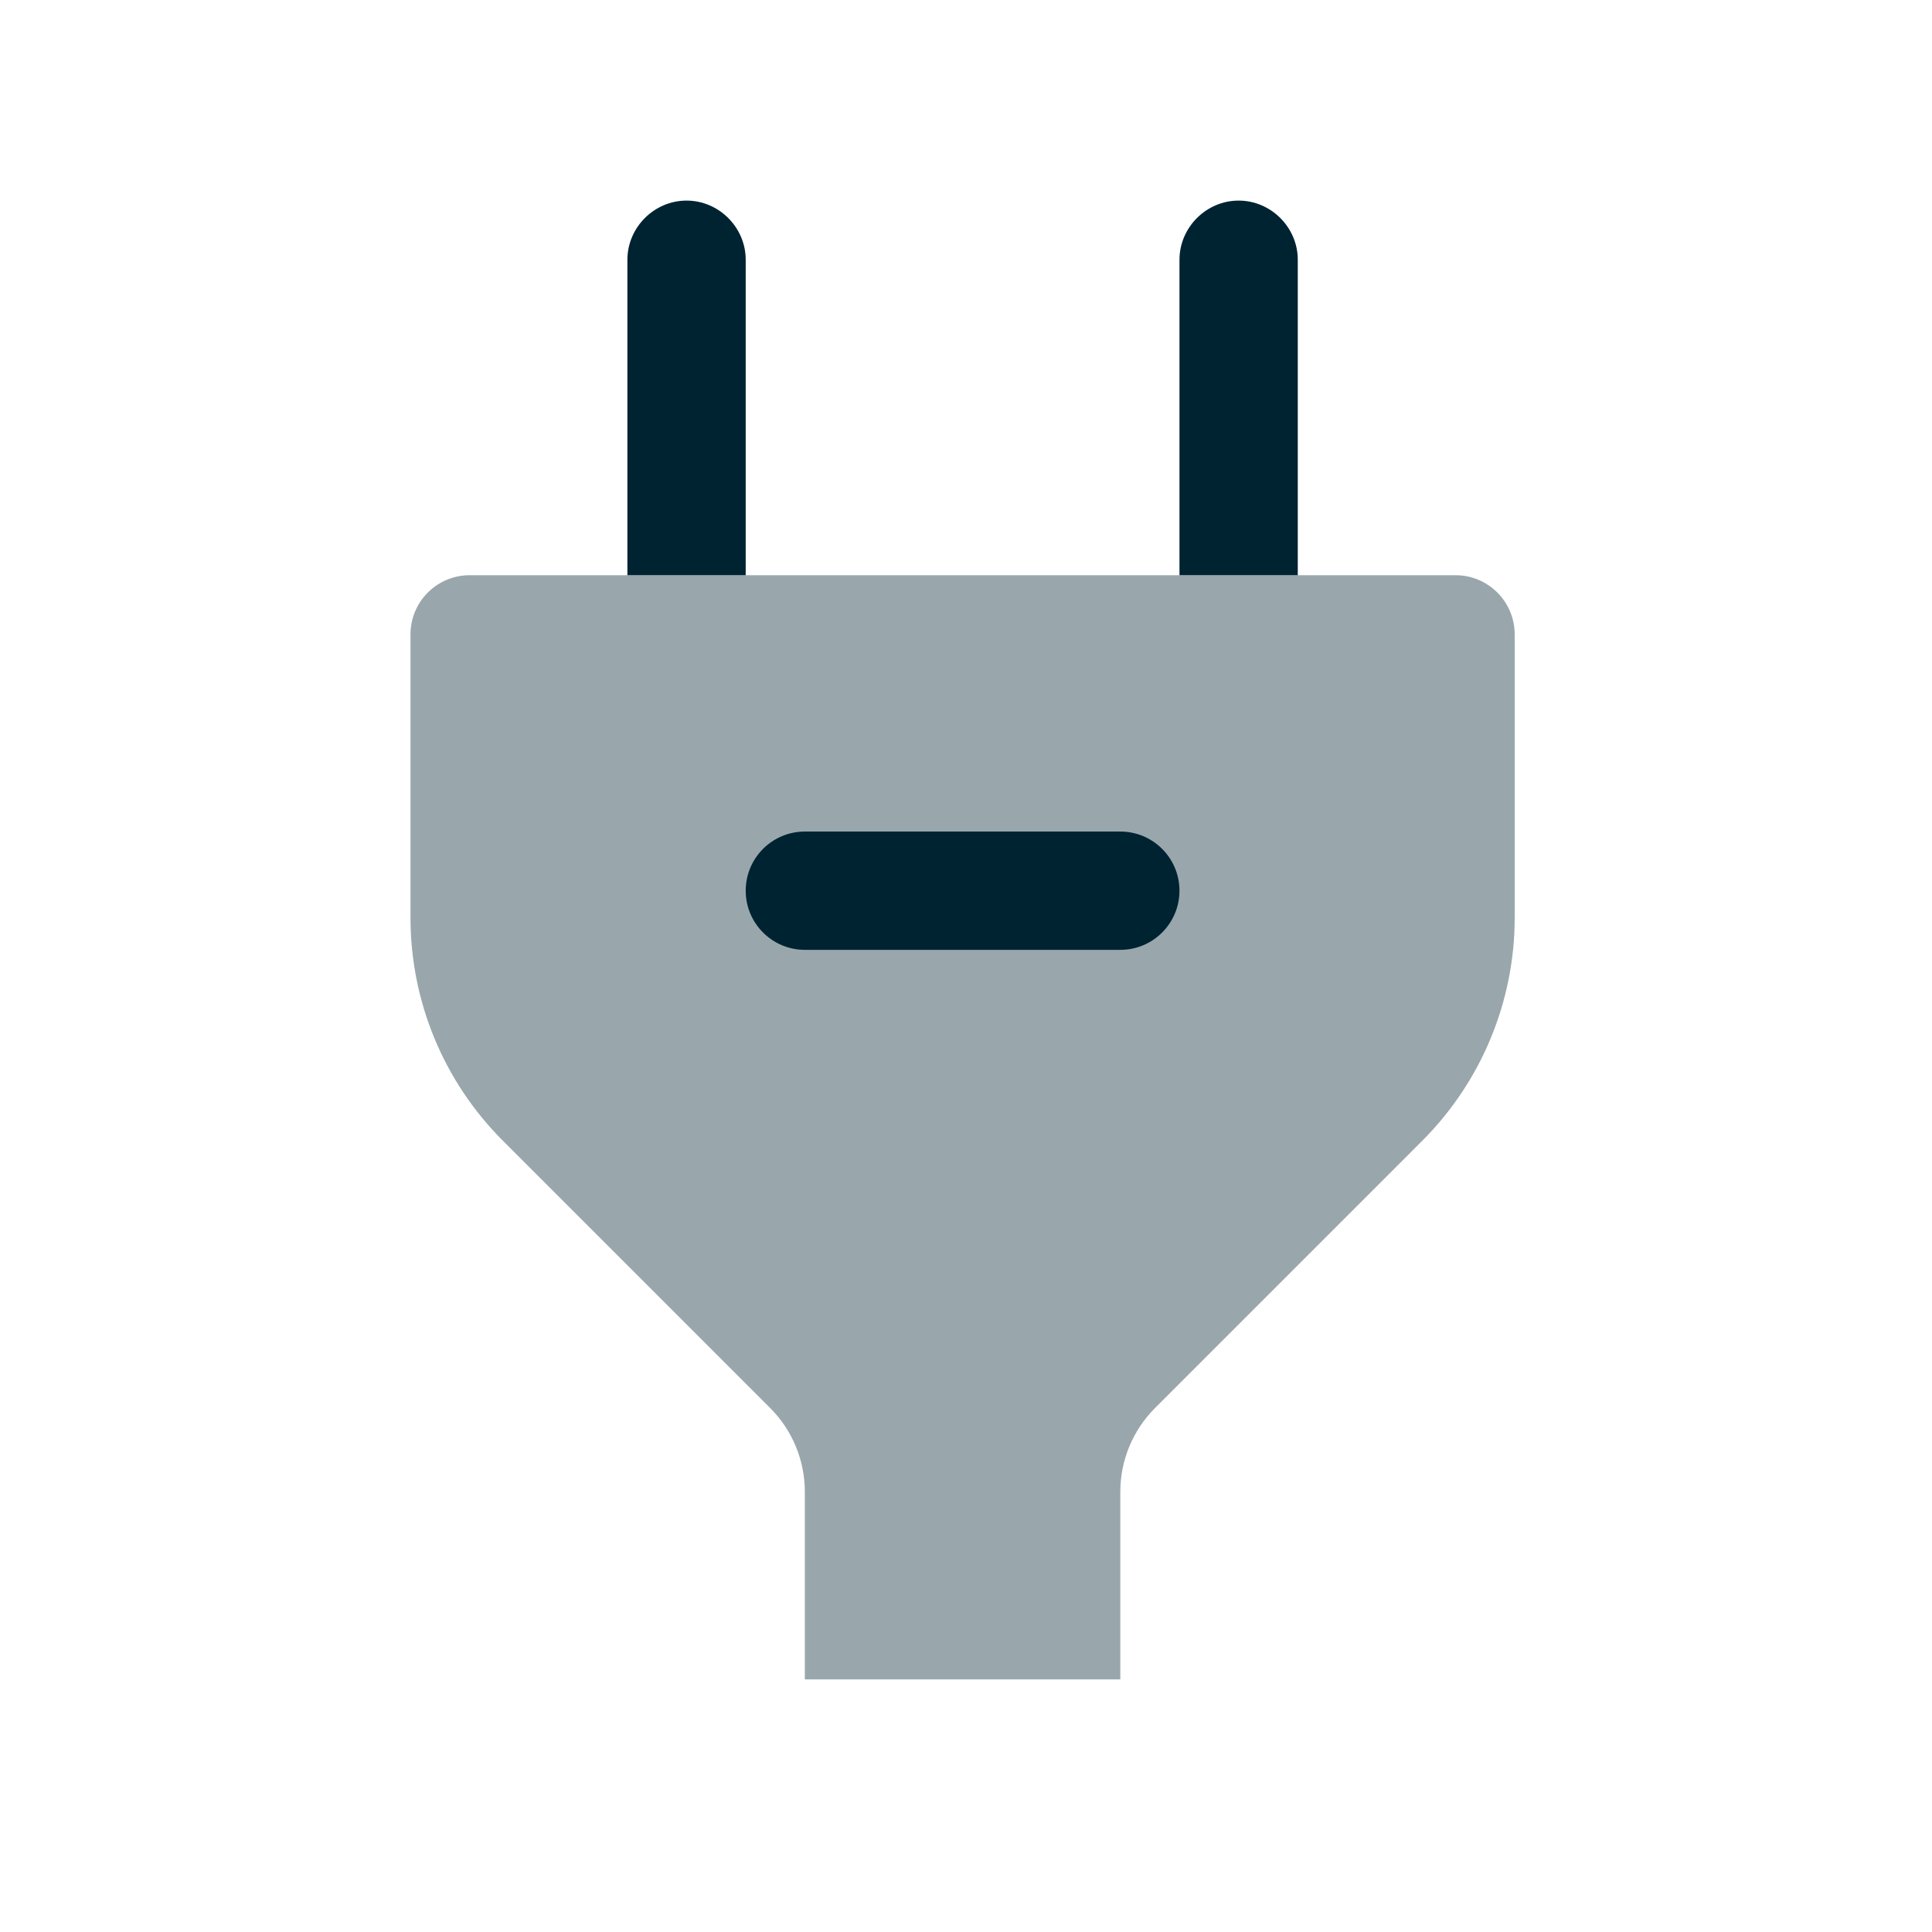 <svg xmlns="http://www.w3.org/2000/svg" width="81" height="81" viewBox="0 0 81 81" fill="none">
                                            <path opacity="0.4" d="M61.023 24.116H19.69C18.321 24.116 17.21 25.227 17.21 26.596V38.477C17.21 41.986 18.602 45.348 21.086 47.828L32.292 59.035C33.221 59.964 33.743 61.227 33.743 62.544V70.41H46.97V62.544C46.97 61.227 47.492 59.967 48.422 59.035L59.628 47.828C62.108 45.348 63.504 41.982 63.504 38.477V26.596C63.504 25.227 62.392 24.116 61.023 24.116Z" fill="#002332"></path>
                                            <path d="M54.41 10.89V24.117H49.45V10.89C49.45 9.534 50.575 8.41 51.93 8.41C53.286 8.41 54.41 9.534 54.41 10.89Z" fill="#002332"></path>
                                            <path d="M31.264 10.89V24.117H26.304V10.89C26.304 9.534 27.428 8.41 28.784 8.41C30.14 8.41 31.264 9.534 31.264 10.89Z" fill="#002332"></path>
                                            <path d="M46.97 39.823H33.744C32.375 39.823 31.264 38.712 31.264 37.343C31.264 35.974 32.375 34.863 33.744 34.863H46.97C48.339 34.863 49.45 35.974 49.45 37.343C49.45 38.712 48.339 39.823 46.97 39.823Z" fill="#002332"></path>
                                        </svg>
